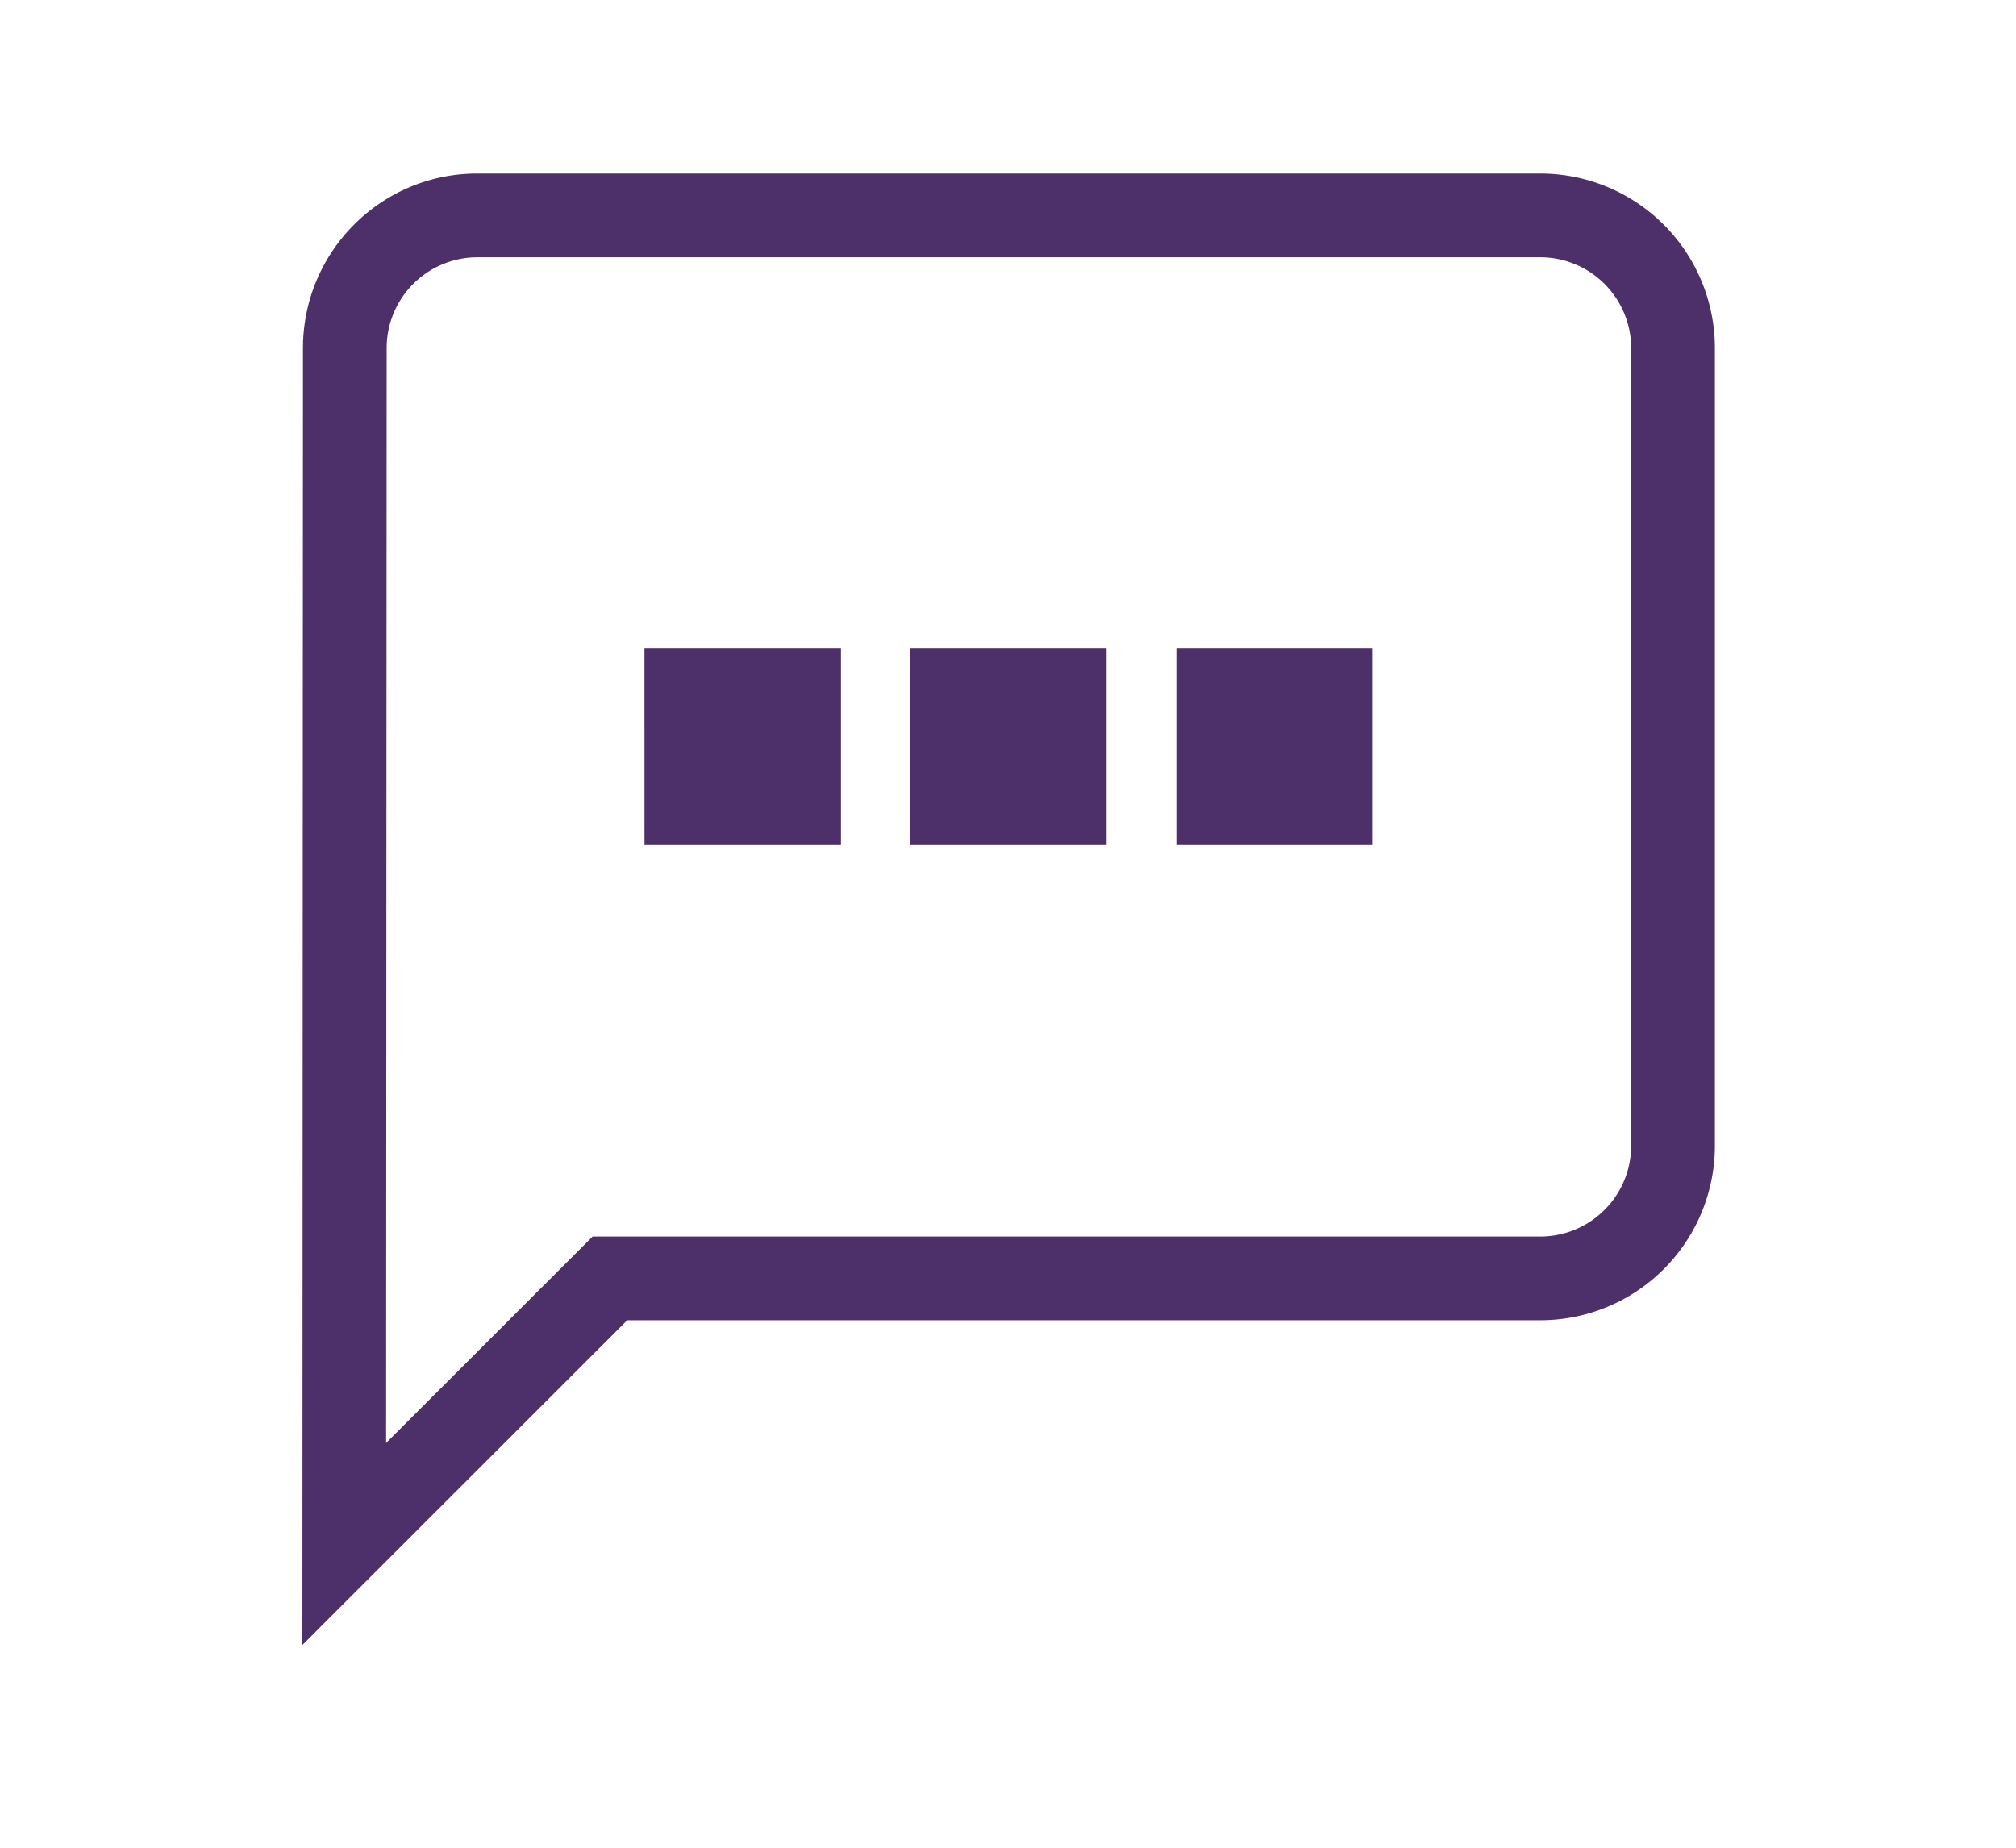 <svg xmlns="http://www.w3.org/2000/svg" width="60" height="55" viewBox="0 0 60 55"><g fill="#4D3069" fill-rule="evenodd"><path d="M14.199 7.658a2.704 2.704 0 0 0-2.691 2.707l-.017 32.587 6.146-6.145h28.202a2.708 2.708 0 0 0 2.708-2.708V10.365a2.708 2.708 0 0 0-2.708-2.707H14.2zM9 48.965l.017-38.6c0-2.874 2.325-5.199 5.182-5.199h31.64a5.196 5.196 0 0 1 5.199 5.199v23.734a5.196 5.196 0 0 1-5.199 5.2H18.667L9 48.964z"/><path d="M19.181 25.147h5.847v-5.846H19.18zm7.906 0h5.847v-5.846h-5.847zm7.923 0h5.847v-5.846H35.01z"/></g></svg>